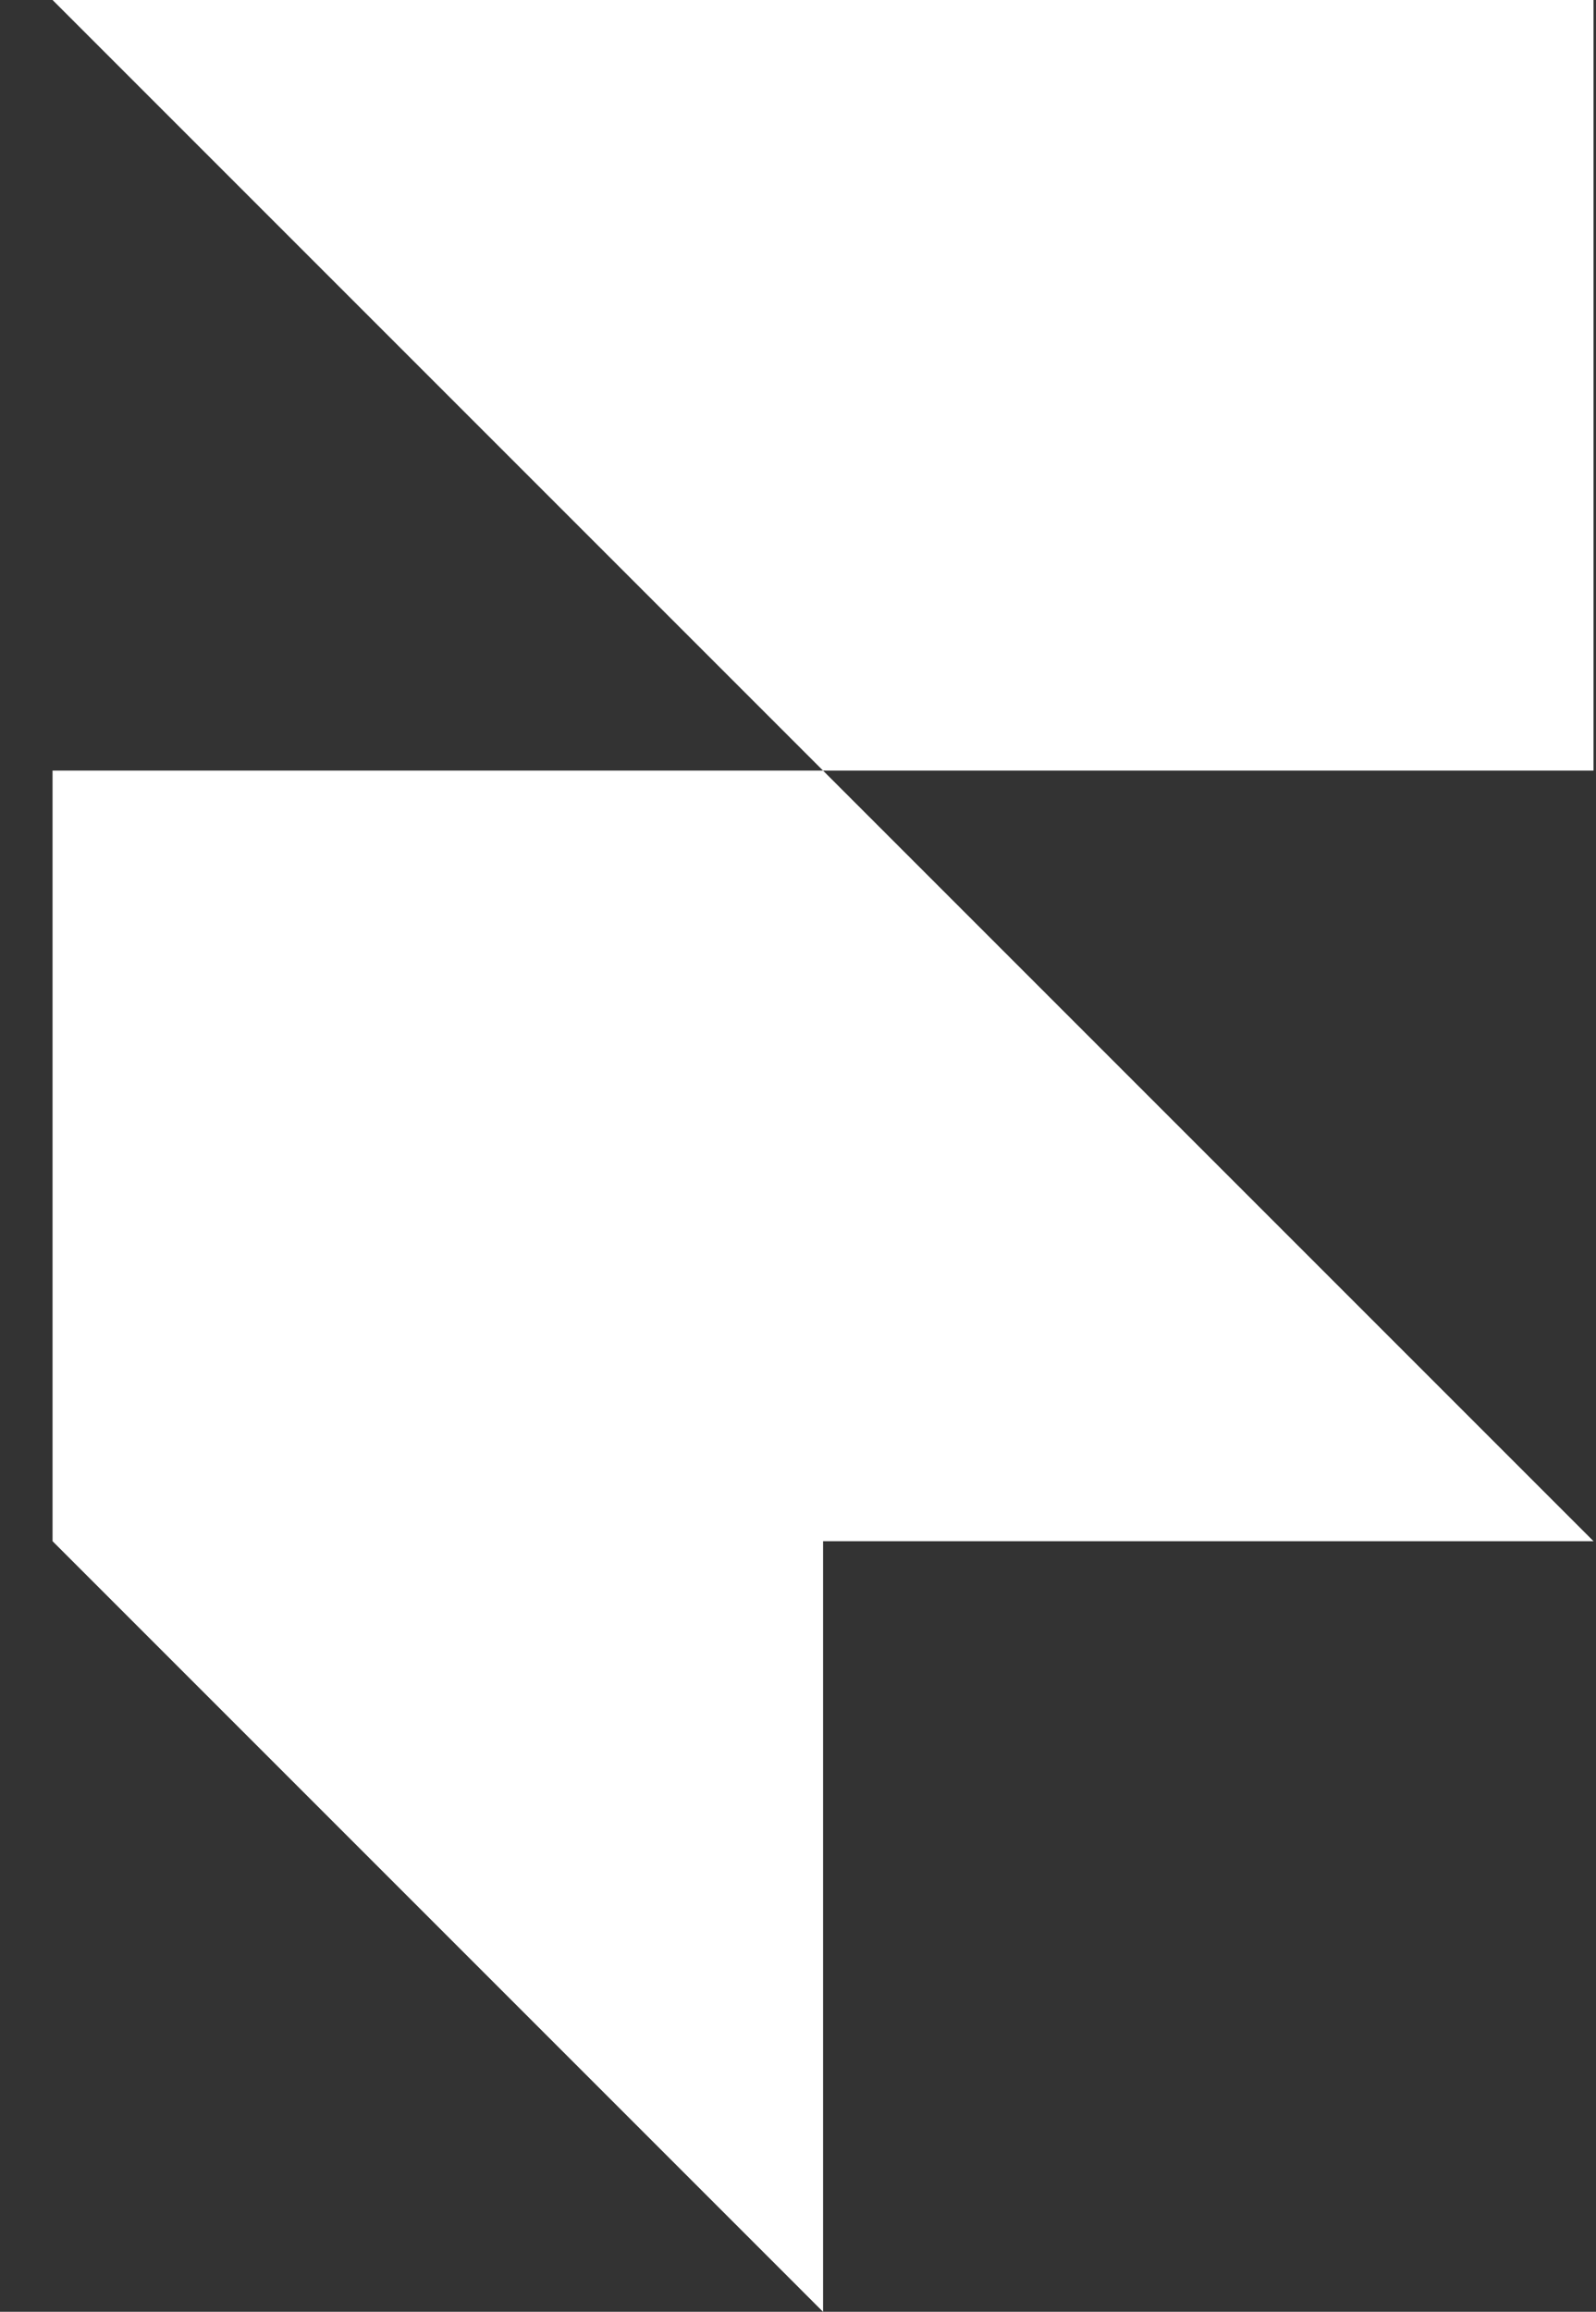 <svg width="29" height="42" viewBox="0 0 29 42" fill="none" xmlns="http://www.w3.org/2000/svg">
<rect x="0" y="0" width="29" height="42" fill="#333333" stroke="none"/>
<path d="M28.955 0V14H14.955L0.955 0H28.955ZM0.955 14H14.955L28.955 28H14.955V42L0.955 28V14Z" fill="white"/>
</svg>
